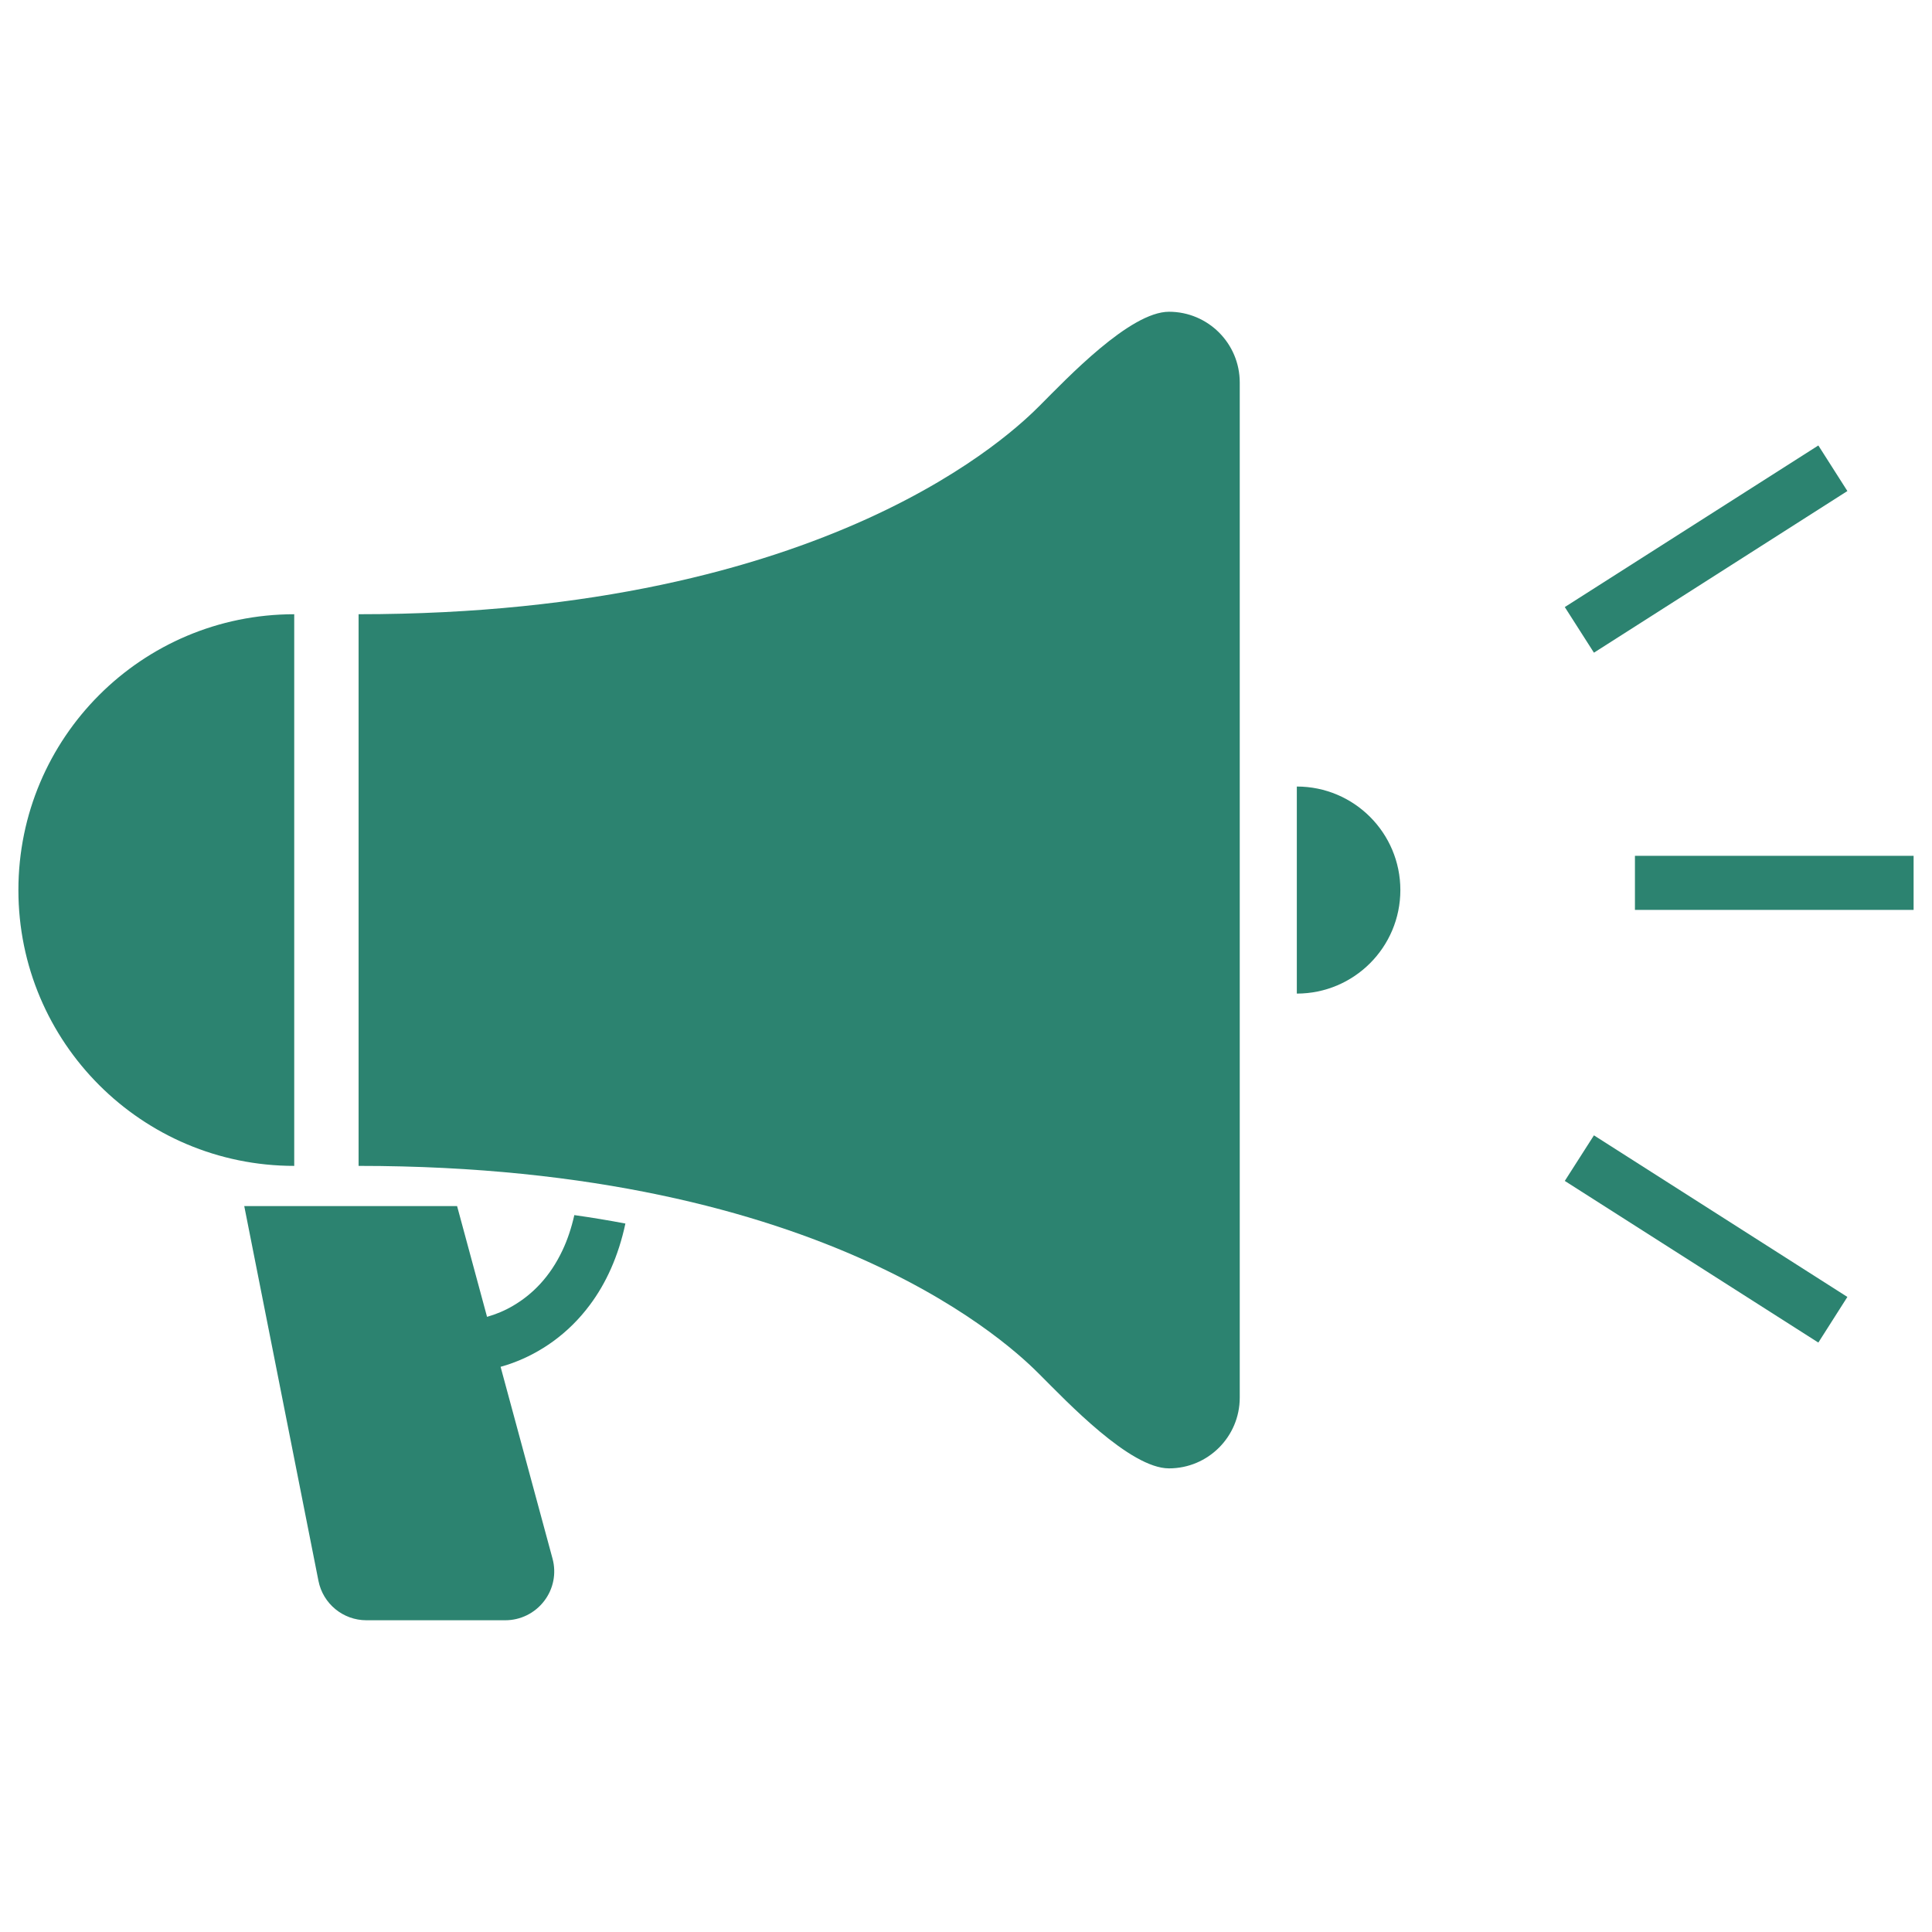 <svg width="210" height="210" viewBox="0 0 210 210" fill="none" xmlns="http://www.w3.org/2000/svg">
<style>
  * {
		fill: #2c8370;
	}
</style>
<g filter="url(#filter0_ii_469_3)">
<path d="M61.163 135.855C59.78 138.816 57.851 140.695 55.826 141.896C54.87 142.469 53.883 142.865 52.94 143.135L49.684 131.096H26.549L34.615 171.833C35.105 174.317 37.287 176.115 39.826 176.115H54.921C56.58 176.115 58.139 175.341 59.145 174.027C60.158 172.713 60.491 171.01 60.057 169.413L54.412 148.566C54.845 148.447 55.286 148.308 55.726 148.145C58.681 147.063 61.736 145.046 64.125 141.827C65.866 139.501 67.218 136.553 67.978 132.994C66.199 132.655 64.345 132.347 62.427 132.076C62.106 133.497 61.679 134.754 61.163 135.855Z"/>
<path d="M127.066 33.886C122.816 33.886 115.97 41.134 113.015 44.089C110.451 46.654 90.239 66.764 38.978 66.764V126.727C90.239 126.727 110.451 146.837 113.015 149.409C115.97 152.357 122.816 159.606 127.066 159.606C131.31 159.606 134.755 156.16 134.755 151.917V41.574C134.755 37.331 131.31 33.886 127.066 33.886Z"/>
<path d="M31.981 66.765C15.422 66.765 2 80.187 2 96.746C2 113.304 15.422 126.727 31.981 126.727V66.765Z"/>
<path d="M140.959 85.493V107.999C147.171 107.999 152.213 102.963 152.213 96.746C152.213 90.528 147.171 85.493 140.959 85.493Z"/>
<path d="M208 93.024H177.711V98.902H208V93.024Z"/>
<path d="M200.802 53.374L197.646 48.42L170.086 65.985L173.254 70.945L200.802 53.374Z"/>
<path d="M170.086 128.361L197.646 145.932L200.802 140.972L173.254 123.407L170.086 128.361Z"/>
</g>
<defs>
<filter id="filter0_ii_469_3" x="-2" y="-2" width="214" height="214" filterUnits="userSpaceOnUse" color-interpolation-filters="sRGB">
<feFlood flood-opacity="0" result="BackgroundImageFix"/>
<feBlend mode="normal" in="SourceGraphic" in2="BackgroundImageFix" result="shape"/>
<feColorMatrix in="SourceAlpha" type="matrix" values="0 0 0 0 0 0 0 0 0 0 0 0 0 0 0 0 0 0 127 0" result="hardAlpha"/>
<feOffset dx="-4" dy="-4"/>
<feGaussianBlur stdDeviation="2"/>
<feComposite in2="hardAlpha" operator="arithmetic" k2="-1" k3="1"/>
<feColorMatrix type="matrix" values="0 0 0 0 0.869 0 0 0 0 0.962 0 0 0 0 0.937 0 0 0 0.5 0"/>
<feBlend mode="normal" in2="shape" result="effect1_innerShadow_469_3"/>
<feColorMatrix in="SourceAlpha" type="matrix" values="0 0 0 0 0 0 0 0 0 0 0 0 0 0 0 0 0 0 127 0" result="hardAlpha"/>
<feOffset dx="4" dy="4"/>
<feGaussianBlur stdDeviation="2"/>
<feComposite in2="hardAlpha" operator="arithmetic" k2="-1" k3="1"/>
<feColorMatrix type="matrix" values="0 0 0 0 0 0 0 0 0 0.29 0 0 0 0 0.211 0 0 0 0.25 0"/>
<feBlend mode="normal" in2="effect1_innerShadow_469_3" result="effect2_innerShadow_469_3"/>
</filter>
</defs>
</svg>
